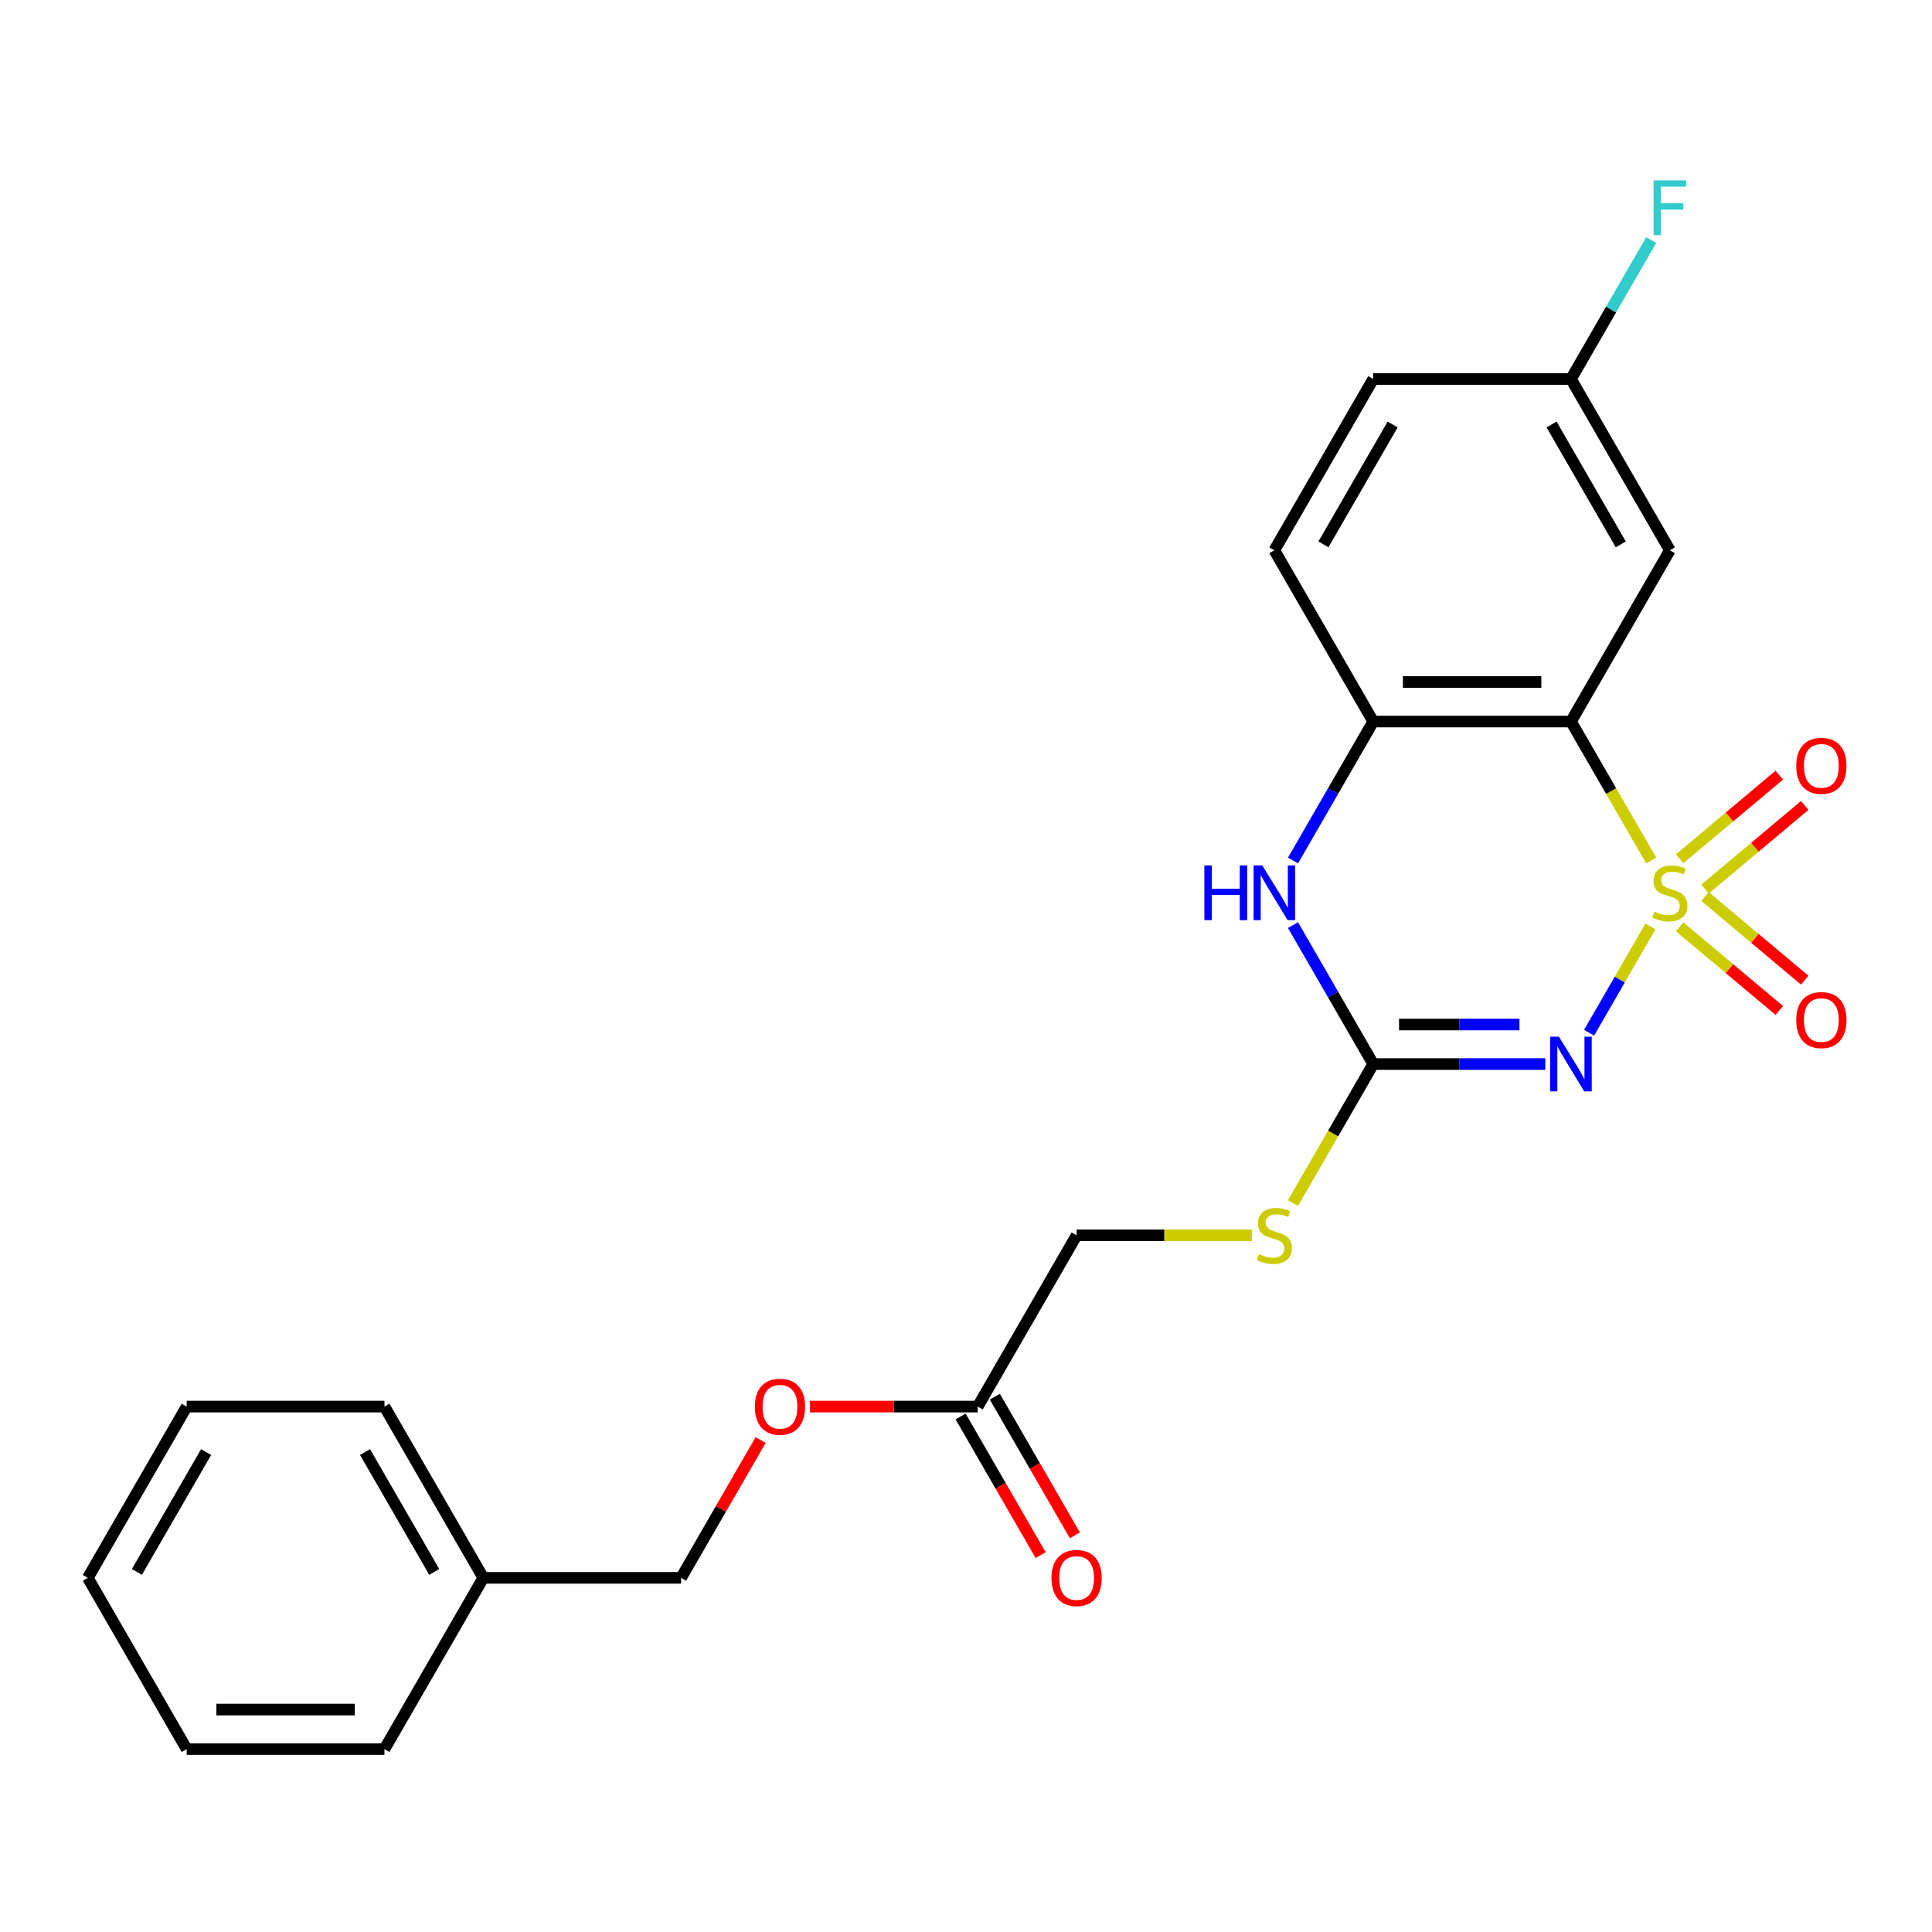 <?xml version='1.0' encoding='iso-8859-1'?>
<svg version='1.1' baseProfile='full'
              xmlns='http://www.w3.org/2000/svg'
                      xmlns:rdkit='http://www.rdkit.org/xml'
                      xmlns:xlink='http://www.w3.org/1999/xlink'
                  xml:space='preserve'
width='1000px' height='1000px' viewBox='0 0 1000 1000'>
<!-- END OF HEADER -->
<rect style='opacity:1.0;fill:#FFFFFF;stroke:none' width='1000' height='1000' x='0' y='0'> </rect>
<path class='bond-0' d='M 854.25,479.552 L 838.376,507.047' style='fill:none;fill-rule:evenodd;stroke:#CCCC00;stroke-width:6px;stroke-linecap:butt;stroke-linejoin:miter;stroke-opacity:1' />
<path class='bond-0' d='M 838.376,507.047 L 822.502,534.542' style='fill:none;fill-rule:evenodd;stroke:#0000FF;stroke-width:6px;stroke-linecap:butt;stroke-linejoin:miter;stroke-opacity:1' />
<path class='bond-1' d='M 854.689,445.434 L 833.914,409.451' style='fill:none;fill-rule:evenodd;stroke:#CCCC00;stroke-width:6px;stroke-linecap:butt;stroke-linejoin:miter;stroke-opacity:1' />
<path class='bond-1' d='M 833.914,409.451 L 813.139,373.468' style='fill:none;fill-rule:evenodd;stroke:#000000;stroke-width:6px;stroke-linecap:butt;stroke-linejoin:miter;stroke-opacity:1' />
<path class='bond-5' d='M 882.537,460.188 L 908.333,438.542' style='fill:none;fill-rule:evenodd;stroke:#CCCC00;stroke-width:6px;stroke-linecap:butt;stroke-linejoin:miter;stroke-opacity:1' />
<path class='bond-5' d='M 908.333,438.542 L 934.13,416.896' style='fill:none;fill-rule:evenodd;stroke:#FF0000;stroke-width:6px;stroke-linecap:butt;stroke-linejoin:miter;stroke-opacity:1' />
<path class='bond-5' d='M 869.378,444.506 L 895.174,422.86' style='fill:none;fill-rule:evenodd;stroke:#CCCC00;stroke-width:6px;stroke-linecap:butt;stroke-linejoin:miter;stroke-opacity:1' />
<path class='bond-5' d='M 895.174,422.86 L 920.971,401.214' style='fill:none;fill-rule:evenodd;stroke:#FF0000;stroke-width:6px;stroke-linecap:butt;stroke-linejoin:miter;stroke-opacity:1' />
<path class='bond-6' d='M 869.378,479.72 L 895.174,501.366' style='fill:none;fill-rule:evenodd;stroke:#CCCC00;stroke-width:6px;stroke-linecap:butt;stroke-linejoin:miter;stroke-opacity:1' />
<path class='bond-6' d='M 895.174,501.366 L 920.971,523.012' style='fill:none;fill-rule:evenodd;stroke:#FF0000;stroke-width:6px;stroke-linecap:butt;stroke-linejoin:miter;stroke-opacity:1' />
<path class='bond-6' d='M 882.537,464.038 L 908.333,485.684' style='fill:none;fill-rule:evenodd;stroke:#CCCC00;stroke-width:6px;stroke-linecap:butt;stroke-linejoin:miter;stroke-opacity:1' />
<path class='bond-6' d='M 908.333,485.684 L 934.13,507.33' style='fill:none;fill-rule:evenodd;stroke:#FF0000;stroke-width:6px;stroke-linecap:butt;stroke-linejoin:miter;stroke-opacity:1' />
<path class='bond-2' d='M 799.841,550.758 L 755.311,550.758' style='fill:none;fill-rule:evenodd;stroke:#0000FF;stroke-width:6px;stroke-linecap:butt;stroke-linejoin:miter;stroke-opacity:1' />
<path class='bond-2' d='M 755.311,550.758 L 710.781,550.758' style='fill:none;fill-rule:evenodd;stroke:#000000;stroke-width:6px;stroke-linecap:butt;stroke-linejoin:miter;stroke-opacity:1' />
<path class='bond-2' d='M 786.482,530.286 L 755.311,530.286' style='fill:none;fill-rule:evenodd;stroke:#0000FF;stroke-width:6px;stroke-linecap:butt;stroke-linejoin:miter;stroke-opacity:1' />
<path class='bond-2' d='M 755.311,530.286 L 724.14,530.286' style='fill:none;fill-rule:evenodd;stroke:#000000;stroke-width:6px;stroke-linecap:butt;stroke-linejoin:miter;stroke-opacity:1' />
<path class='bond-4' d='M 813.139,373.468 L 710.781,373.468' style='fill:none;fill-rule:evenodd;stroke:#000000;stroke-width:6px;stroke-linecap:butt;stroke-linejoin:miter;stroke-opacity:1' />
<path class='bond-4' d='M 797.786,352.997 L 726.135,352.997' style='fill:none;fill-rule:evenodd;stroke:#000000;stroke-width:6px;stroke-linecap:butt;stroke-linejoin:miter;stroke-opacity:1' />
<path class='bond-7' d='M 813.139,373.468 L 864.318,284.824' style='fill:none;fill-rule:evenodd;stroke:#000000;stroke-width:6px;stroke-linecap:butt;stroke-linejoin:miter;stroke-opacity:1' />
<path class='bond-8' d='M 710.781,550.758 L 690.007,586.74' style='fill:none;fill-rule:evenodd;stroke:#000000;stroke-width:6px;stroke-linecap:butt;stroke-linejoin:miter;stroke-opacity:1' />
<path class='bond-8' d='M 690.007,586.74 L 669.232,622.723' style='fill:none;fill-rule:evenodd;stroke:#CCCC00;stroke-width:6px;stroke-linecap:butt;stroke-linejoin:miter;stroke-opacity:1' />
<path class='bond-24' d='M 710.781,550.758 L 690.018,514.795' style='fill:none;fill-rule:evenodd;stroke:#000000;stroke-width:6px;stroke-linecap:butt;stroke-linejoin:miter;stroke-opacity:1' />
<path class='bond-24' d='M 690.018,514.795 L 669.255,478.832' style='fill:none;fill-rule:evenodd;stroke:#0000FF;stroke-width:6px;stroke-linecap:butt;stroke-linejoin:miter;stroke-opacity:1' />
<path class='bond-3' d='M 669.255,445.394 L 690.018,409.431' style='fill:none;fill-rule:evenodd;stroke:#0000FF;stroke-width:6px;stroke-linecap:butt;stroke-linejoin:miter;stroke-opacity:1' />
<path class='bond-3' d='M 690.018,409.431 L 710.781,373.468' style='fill:none;fill-rule:evenodd;stroke:#000000;stroke-width:6px;stroke-linecap:butt;stroke-linejoin:miter;stroke-opacity:1' />
<path class='bond-10' d='M 710.781,373.468 L 659.602,284.824' style='fill:none;fill-rule:evenodd;stroke:#000000;stroke-width:6px;stroke-linecap:butt;stroke-linejoin:miter;stroke-opacity:1' />
<path class='bond-13' d='M 864.318,284.824 L 813.139,196.179' style='fill:none;fill-rule:evenodd;stroke:#000000;stroke-width:6px;stroke-linecap:butt;stroke-linejoin:miter;stroke-opacity:1' />
<path class='bond-13' d='M 838.913,281.763 L 803.087,219.712' style='fill:none;fill-rule:evenodd;stroke:#000000;stroke-width:6px;stroke-linecap:butt;stroke-linejoin:miter;stroke-opacity:1' />
<path class='bond-14' d='M 647.964,639.402 L 602.604,639.402' style='fill:none;fill-rule:evenodd;stroke:#CCCC00;stroke-width:6px;stroke-linecap:butt;stroke-linejoin:miter;stroke-opacity:1' />
<path class='bond-14' d='M 602.604,639.402 L 557.245,639.402' style='fill:none;fill-rule:evenodd;stroke:#000000;stroke-width:6px;stroke-linecap:butt;stroke-linejoin:miter;stroke-opacity:1' />
<path class='bond-9' d='M 506.066,728.047 L 557.245,639.402' style='fill:none;fill-rule:evenodd;stroke:#000000;stroke-width:6px;stroke-linecap:butt;stroke-linejoin:miter;stroke-opacity:1' />
<path class='bond-11' d='M 497.201,733.165 L 517.918,769.048' style='fill:none;fill-rule:evenodd;stroke:#000000;stroke-width:6px;stroke-linecap:butt;stroke-linejoin:miter;stroke-opacity:1' />
<path class='bond-11' d='M 517.918,769.048 L 538.635,804.93' style='fill:none;fill-rule:evenodd;stroke:#FF0000;stroke-width:6px;stroke-linecap:butt;stroke-linejoin:miter;stroke-opacity:1' />
<path class='bond-11' d='M 514.93,722.929 L 535.647,758.812' style='fill:none;fill-rule:evenodd;stroke:#000000;stroke-width:6px;stroke-linecap:butt;stroke-linejoin:miter;stroke-opacity:1' />
<path class='bond-11' d='M 535.647,758.812 L 556.364,794.695' style='fill:none;fill-rule:evenodd;stroke:#FF0000;stroke-width:6px;stroke-linecap:butt;stroke-linejoin:miter;stroke-opacity:1' />
<path class='bond-12' d='M 506.066,728.047 L 462.666,728.047' style='fill:none;fill-rule:evenodd;stroke:#000000;stroke-width:6px;stroke-linecap:butt;stroke-linejoin:miter;stroke-opacity:1' />
<path class='bond-12' d='M 462.666,728.047 L 419.266,728.047' style='fill:none;fill-rule:evenodd;stroke:#FF0000;stroke-width:6px;stroke-linecap:butt;stroke-linejoin:miter;stroke-opacity:1' />
<path class='bond-25' d='M 659.602,284.824 L 710.781,196.179' style='fill:none;fill-rule:evenodd;stroke:#000000;stroke-width:6px;stroke-linecap:butt;stroke-linejoin:miter;stroke-opacity:1' />
<path class='bond-25' d='M 685.008,281.763 L 720.834,219.712' style='fill:none;fill-rule:evenodd;stroke:#000000;stroke-width:6px;stroke-linecap:butt;stroke-linejoin:miter;stroke-opacity:1' />
<path class='bond-16' d='M 393.708,745.366 L 373.118,781.029' style='fill:none;fill-rule:evenodd;stroke:#FF0000;stroke-width:6px;stroke-linecap:butt;stroke-linejoin:miter;stroke-opacity:1' />
<path class='bond-16' d='M 373.118,781.029 L 352.529,816.691' style='fill:none;fill-rule:evenodd;stroke:#000000;stroke-width:6px;stroke-linecap:butt;stroke-linejoin:miter;stroke-opacity:1' />
<path class='bond-15' d='M 813.139,196.179 L 710.781,196.179' style='fill:none;fill-rule:evenodd;stroke:#000000;stroke-width:6px;stroke-linecap:butt;stroke-linejoin:miter;stroke-opacity:1' />
<path class='bond-17' d='M 813.139,196.179 L 833.903,160.216' style='fill:none;fill-rule:evenodd;stroke:#000000;stroke-width:6px;stroke-linecap:butt;stroke-linejoin:miter;stroke-opacity:1' />
<path class='bond-17' d='M 833.903,160.216 L 854.666,124.253' style='fill:none;fill-rule:evenodd;stroke:#33CCCC;stroke-width:6px;stroke-linecap:butt;stroke-linejoin:miter;stroke-opacity:1' />
<path class='bond-18' d='M 352.529,816.691 L 250.171,816.691' style='fill:none;fill-rule:evenodd;stroke:#000000;stroke-width:6px;stroke-linecap:butt;stroke-linejoin:miter;stroke-opacity:1' />
<path class='bond-19' d='M 250.171,816.691 L 198.992,728.047' style='fill:none;fill-rule:evenodd;stroke:#000000;stroke-width:6px;stroke-linecap:butt;stroke-linejoin:miter;stroke-opacity:1' />
<path class='bond-19' d='M 224.765,813.631 L 188.939,751.579' style='fill:none;fill-rule:evenodd;stroke:#000000;stroke-width:6px;stroke-linecap:butt;stroke-linejoin:miter;stroke-opacity:1' />
<path class='bond-20' d='M 250.171,816.691 L 198.992,905.336' style='fill:none;fill-rule:evenodd;stroke:#000000;stroke-width:6px;stroke-linecap:butt;stroke-linejoin:miter;stroke-opacity:1' />
<path class='bond-22' d='M 198.992,728.047 L 96.633,728.047' style='fill:none;fill-rule:evenodd;stroke:#000000;stroke-width:6px;stroke-linecap:butt;stroke-linejoin:miter;stroke-opacity:1' />
<path class='bond-21' d='M 198.992,905.336 L 96.633,905.336' style='fill:none;fill-rule:evenodd;stroke:#000000;stroke-width:6px;stroke-linecap:butt;stroke-linejoin:miter;stroke-opacity:1' />
<path class='bond-21' d='M 183.638,884.864 L 111.987,884.864' style='fill:none;fill-rule:evenodd;stroke:#000000;stroke-width:6px;stroke-linecap:butt;stroke-linejoin:miter;stroke-opacity:1' />
<path class='bond-23' d='M 96.633,905.336 L 45.455,816.691' style='fill:none;fill-rule:evenodd;stroke:#000000;stroke-width:6px;stroke-linecap:butt;stroke-linejoin:miter;stroke-opacity:1' />
<path class='bond-26' d='M 96.633,728.047 L 45.455,816.691' style='fill:none;fill-rule:evenodd;stroke:#000000;stroke-width:6px;stroke-linecap:butt;stroke-linejoin:miter;stroke-opacity:1' />
<path class='bond-26' d='M 106.686,751.579 L 70.86,813.631' style='fill:none;fill-rule:evenodd;stroke:#000000;stroke-width:6px;stroke-linecap:butt;stroke-linejoin:miter;stroke-opacity:1' />
<path  class='atom-0' d='M 856.318 471.833
Q 856.638 471.953, 857.958 472.513
Q 859.278 473.073, 860.718 473.433
Q 862.198 473.753, 863.638 473.753
Q 866.318 473.753, 867.878 472.473
Q 869.438 471.153, 869.438 468.873
Q 869.438 467.313, 868.638 466.353
Q 867.878 465.393, 866.678 464.873
Q 865.478 464.353, 863.478 463.753
Q 860.958 462.993, 859.438 462.273
Q 857.958 461.553, 856.878 460.033
Q 855.838 458.513, 855.838 455.953
Q 855.838 452.393, 858.238 450.193
Q 860.678 447.993, 865.478 447.993
Q 868.758 447.993, 872.478 449.553
L 871.558 452.633
Q 868.158 451.233, 865.598 451.233
Q 862.838 451.233, 861.318 452.393
Q 859.798 453.513, 859.838 455.473
Q 859.838 456.993, 860.598 457.913
Q 861.398 458.833, 862.518 459.353
Q 863.678 459.873, 865.598 460.473
Q 868.158 461.273, 869.678 462.073
Q 871.198 462.873, 872.278 464.513
Q 873.398 466.113, 873.398 468.873
Q 873.398 472.793, 870.758 474.913
Q 868.158 476.993, 863.798 476.993
Q 861.278 476.993, 859.358 476.433
Q 857.478 475.913, 855.238 474.993
L 856.318 471.833
' fill='#CCCC00'/>
<path  class='atom-1' d='M 806.879 536.598
L 816.159 551.598
Q 817.079 553.078, 818.559 555.758
Q 820.039 558.438, 820.119 558.598
L 820.119 536.598
L 823.879 536.598
L 823.879 564.918
L 819.999 564.918
L 810.039 548.518
Q 808.879 546.598, 807.639 544.398
Q 806.439 542.198, 806.079 541.518
L 806.079 564.918
L 802.399 564.918
L 802.399 536.598
L 806.879 536.598
' fill='#0000FF'/>
<path  class='atom-4' d='M 623.382 447.953
L 627.222 447.953
L 627.222 459.993
L 641.702 459.993
L 641.702 447.953
L 645.542 447.953
L 645.542 476.273
L 641.702 476.273
L 641.702 463.193
L 627.222 463.193
L 627.222 476.273
L 623.382 476.273
L 623.382 447.953
' fill='#0000FF'/>
<path  class='atom-4' d='M 653.342 447.953
L 662.622 462.953
Q 663.542 464.433, 665.022 467.113
Q 666.502 469.793, 666.582 469.953
L 666.582 447.953
L 670.342 447.953
L 670.342 476.273
L 666.462 476.273
L 656.502 459.873
Q 655.342 457.953, 654.102 455.753
Q 652.902 453.553, 652.542 452.873
L 652.542 476.273
L 648.862 476.273
L 648.862 447.953
L 653.342 447.953
' fill='#0000FF'/>
<path  class='atom-6' d='M 929.729 396.399
Q 929.729 389.599, 933.089 385.799
Q 936.449 381.999, 942.729 381.999
Q 949.009 381.999, 952.369 385.799
Q 955.729 389.599, 955.729 396.399
Q 955.729 403.279, 952.329 407.199
Q 948.929 411.079, 942.729 411.079
Q 936.489 411.079, 933.089 407.199
Q 929.729 403.319, 929.729 396.399
M 942.729 407.879
Q 947.049 407.879, 949.369 404.999
Q 951.729 402.079, 951.729 396.399
Q 951.729 390.839, 949.369 388.039
Q 947.049 385.199, 942.729 385.199
Q 938.409 385.199, 936.049 387.999
Q 933.729 390.799, 933.729 396.399
Q 933.729 402.119, 936.049 404.999
Q 938.409 407.879, 942.729 407.879
' fill='#FF0000'/>
<path  class='atom-7' d='M 929.729 527.987
Q 929.729 521.187, 933.089 517.387
Q 936.449 513.587, 942.729 513.587
Q 949.009 513.587, 952.369 517.387
Q 955.729 521.187, 955.729 527.987
Q 955.729 534.867, 952.329 538.787
Q 948.929 542.667, 942.729 542.667
Q 936.489 542.667, 933.089 538.787
Q 929.729 534.907, 929.729 527.987
M 942.729 539.467
Q 947.049 539.467, 949.369 536.587
Q 951.729 533.667, 951.729 527.987
Q 951.729 522.427, 949.369 519.627
Q 947.049 516.787, 942.729 516.787
Q 938.409 516.787, 936.049 519.587
Q 933.729 522.387, 933.729 527.987
Q 933.729 533.707, 936.049 536.587
Q 938.409 539.467, 942.729 539.467
' fill='#FF0000'/>
<path  class='atom-9' d='M 651.602 649.122
Q 651.922 649.242, 653.242 649.802
Q 654.562 650.362, 656.002 650.722
Q 657.482 651.042, 658.922 651.042
Q 661.602 651.042, 663.162 649.762
Q 664.722 648.442, 664.722 646.162
Q 664.722 644.602, 663.922 643.642
Q 663.162 642.682, 661.962 642.162
Q 660.762 641.642, 658.762 641.042
Q 656.242 640.282, 654.722 639.562
Q 653.242 638.842, 652.162 637.322
Q 651.122 635.802, 651.122 633.242
Q 651.122 629.682, 653.522 627.482
Q 655.962 625.282, 660.762 625.282
Q 664.042 625.282, 667.762 626.842
L 666.842 629.922
Q 663.442 628.522, 660.882 628.522
Q 658.122 628.522, 656.602 629.682
Q 655.082 630.802, 655.122 632.762
Q 655.122 634.282, 655.882 635.202
Q 656.682 636.122, 657.802 636.642
Q 658.962 637.162, 660.882 637.762
Q 663.442 638.562, 664.962 639.362
Q 666.482 640.162, 667.562 641.802
Q 668.682 643.402, 668.682 646.162
Q 668.682 650.082, 666.042 652.202
Q 663.442 654.282, 659.082 654.282
Q 656.562 654.282, 654.642 653.722
Q 652.762 653.202, 650.522 652.282
L 651.602 649.122
' fill='#CCCC00'/>
<path  class='atom-12' d='M 544.245 816.771
Q 544.245 809.971, 547.605 806.171
Q 550.965 802.371, 557.245 802.371
Q 563.525 802.371, 566.885 806.171
Q 570.245 809.971, 570.245 816.771
Q 570.245 823.651, 566.845 827.571
Q 563.445 831.451, 557.245 831.451
Q 551.005 831.451, 547.605 827.571
Q 544.245 823.691, 544.245 816.771
M 557.245 828.251
Q 561.565 828.251, 563.885 825.371
Q 566.245 822.451, 566.245 816.771
Q 566.245 811.211, 563.885 808.411
Q 561.565 805.571, 557.245 805.571
Q 552.925 805.571, 550.565 808.371
Q 548.245 811.171, 548.245 816.771
Q 548.245 822.491, 550.565 825.371
Q 552.925 828.251, 557.245 828.251
' fill='#FF0000'/>
<path  class='atom-13' d='M 390.708 728.127
Q 390.708 721.327, 394.068 717.527
Q 397.428 713.727, 403.708 713.727
Q 409.988 713.727, 413.348 717.527
Q 416.708 721.327, 416.708 728.127
Q 416.708 735.007, 413.308 738.927
Q 409.908 742.807, 403.708 742.807
Q 397.468 742.807, 394.068 738.927
Q 390.708 735.047, 390.708 728.127
M 403.708 739.607
Q 408.028 739.607, 410.348 736.727
Q 412.708 733.807, 412.708 728.127
Q 412.708 722.567, 410.348 719.767
Q 408.028 716.927, 403.708 716.927
Q 399.388 716.927, 397.028 719.727
Q 394.708 722.527, 394.708 728.127
Q 394.708 733.847, 397.028 736.727
Q 399.388 739.607, 403.708 739.607
' fill='#FF0000'/>
<path  class='atom-18' d='M 855.898 93.374
L 872.738 93.374
L 872.738 96.615
L 859.698 96.615
L 859.698 105.214
L 871.298 105.214
L 871.298 108.494
L 859.698 108.494
L 859.698 121.694
L 855.898 121.694
L 855.898 93.374
' fill='#33CCCC'/>
</svg>
